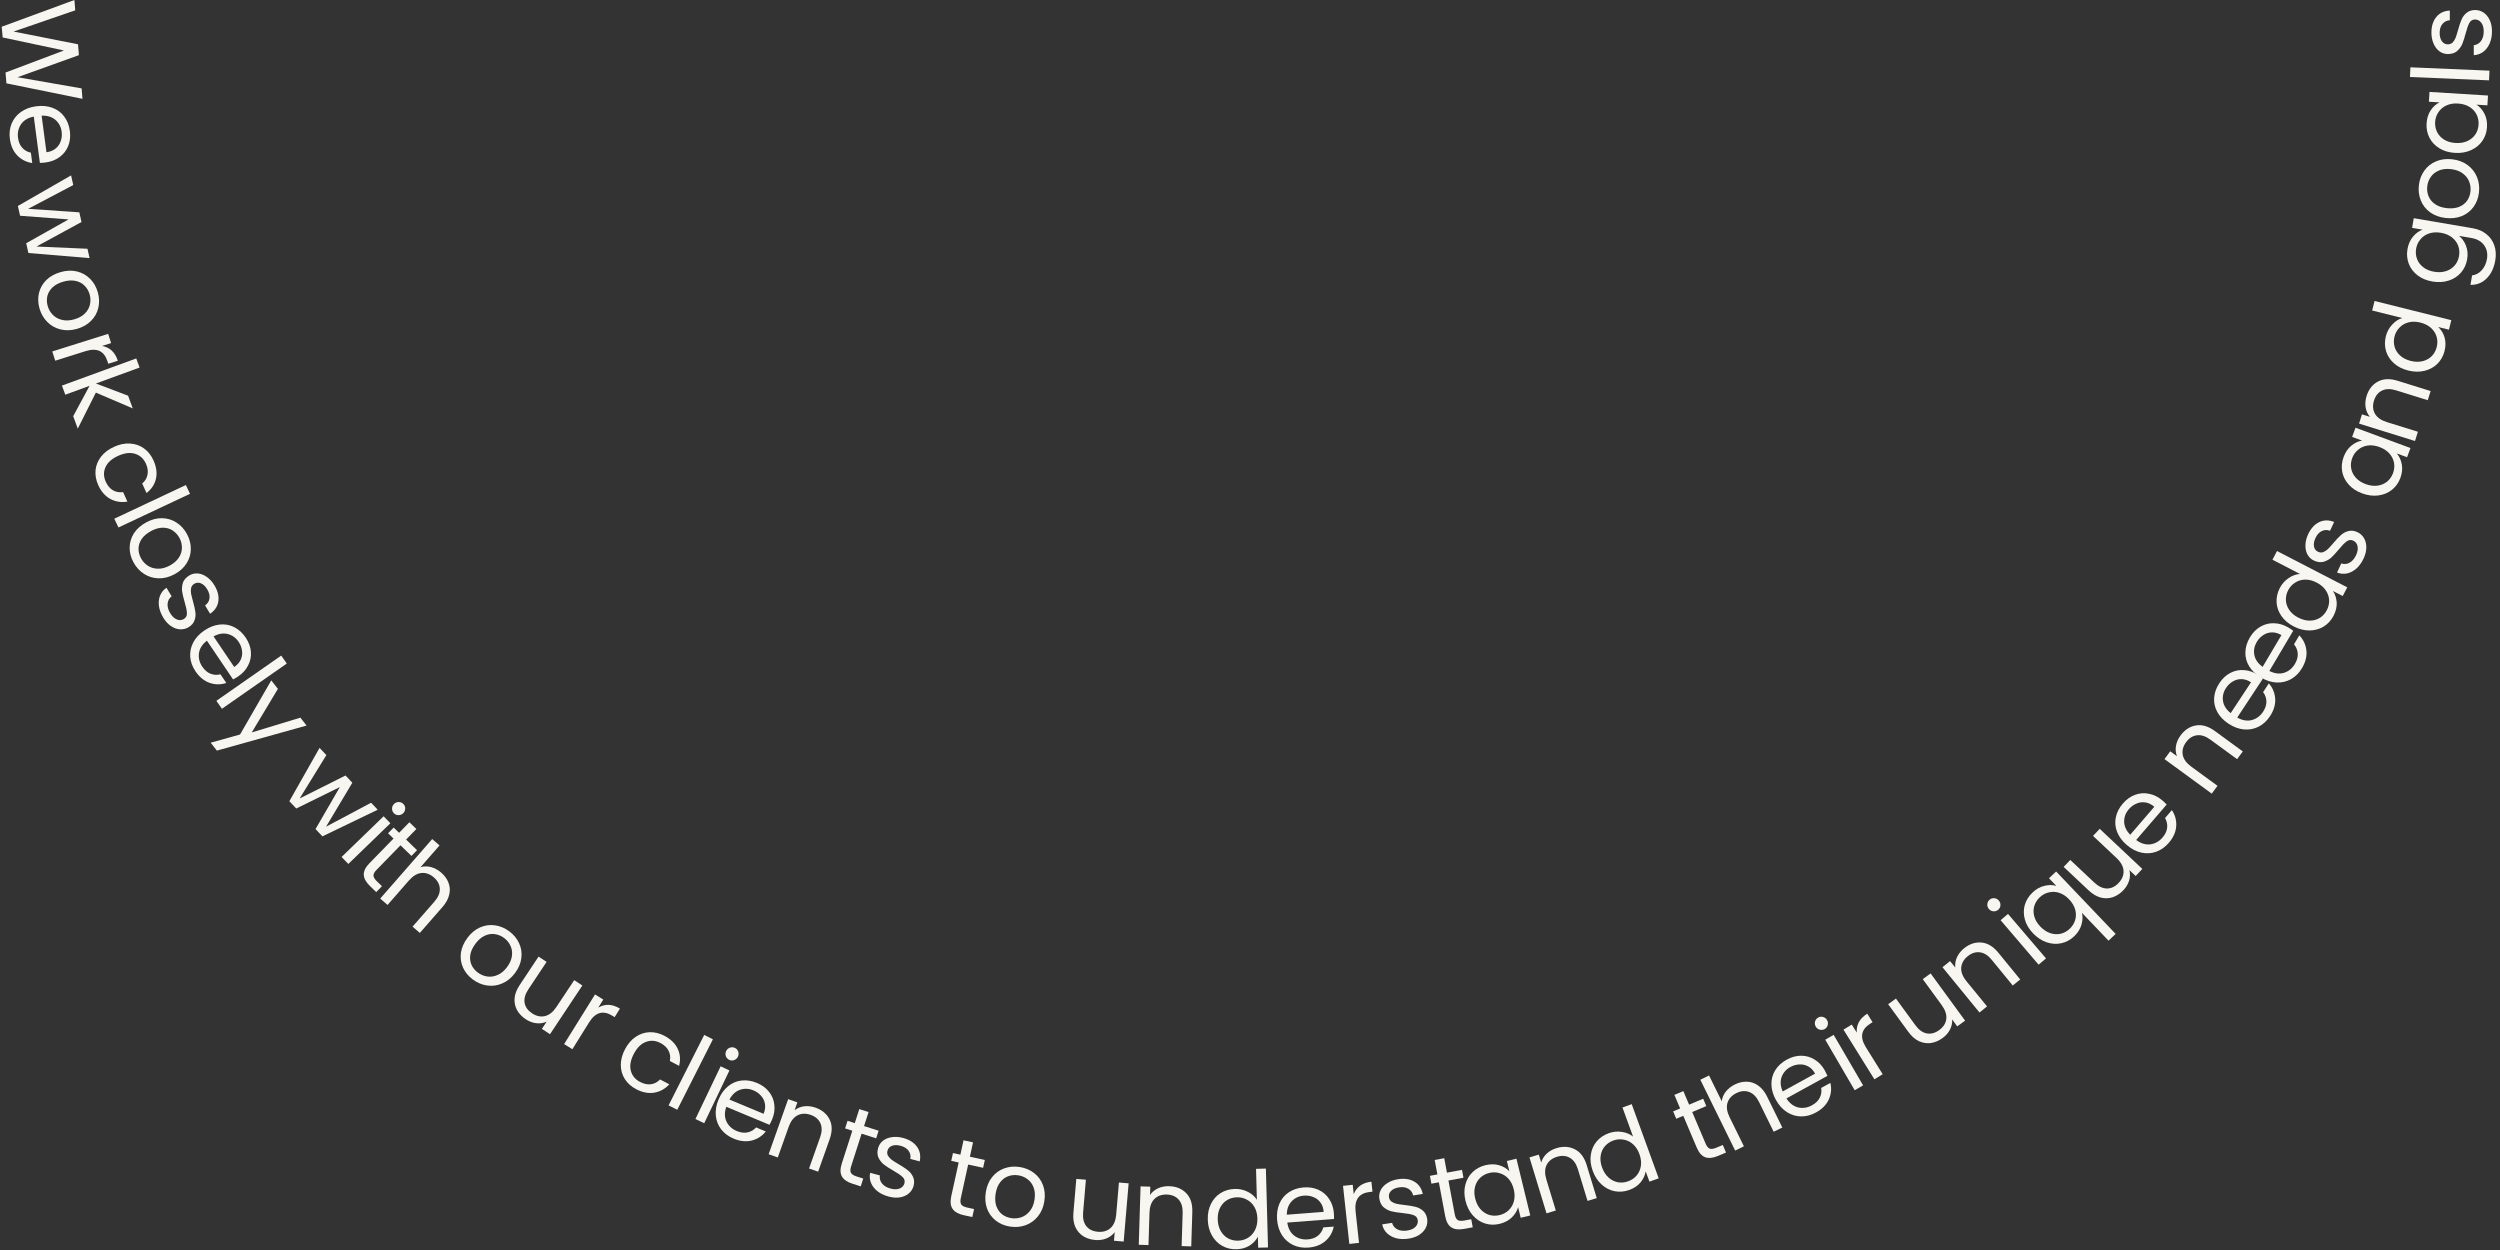 <?xml version="1.0" encoding="UTF-8"?> <svg xmlns="http://www.w3.org/2000/svg" fill="none" height="175" viewBox="0 0 350 175" width="350"><rect x="0" y="0" width="350" height="175" fill="#333333" stroke="none"/> <g fill="#f7f6f0"> <path d="m11.546 13.835-10.647-2.165-.124-1.517 8.176-3.086-8.576-1.823-.138-1.501 10.18-3.742.118 1.443-8.635 2.973 9.024 1.787.124 1.517-8.596 3.09 8.976 1.566z"></path> <path d="m6.406 22.742c-.257.034-.531.055-.822.063l-.857-6.481c-.795.155-1.388.508-1.778 1.062-.379.562-.521 1.198-.427 1.908.077.582.274 1.048.592 1.397.329.358.732.586 1.208.684l.192 1.45c-.81-.114-1.506-.465-2.087-1.051-.571-.587-.92-1.365-1.048-2.331-.102-.769-.02-1.483.246-2.14.267-.647.694-1.185 1.282-1.614.598-.43 1.317-.7 2.158-.81.841-.111 1.601-.04 2.278.213.678.252 1.225.657 1.641 1.215.427.566.693 1.244.797 2.033.102.769.023 1.472-.235 2.108-.258.636-.663 1.151-1.215 1.545-.541.402-1.182.652-1.925.75zm.098-1.428c.515-.068.94-.239 1.276-.514.346-.276.587-.624.723-1.043.147-.411.189-.853.127-1.326-.09-.681-.385-1.234-.884-1.66-.498-.416-1.138-.608-1.919-.576z"></path> <path d="m12.54 36.134-8.565-.714-.306-1.369 5.928-3.334-6.787-.512-.306-1.369 7.45-4.283.302 1.355-6.313 3.327 7.165.49.302 1.355-6.305 3.433 7.141.312z"></path> <path d="m5.525 43.166c-.209-.737-.232-1.455-.067-2.153.167-.689.51-1.292 1.026-1.81.529-.511 1.202-.882 2.018-1.113.807-.228 1.566-.256 2.279-.085.725.178 1.336.522 1.834 1.033.507.508.867 1.136 1.079 1.883.212.747.236 1.469.071 2.167-.155.695-.491 1.302-1.008 1.82-.514.528-1.179.907-1.996 1.137-.816.231-1.588.252-2.316.065-.715-.181-1.328-.53-1.838-1.048s-.871-1.15-1.084-1.897zm1.152-.325c.133.469.369.878.707 1.228s.763.586 1.276.71c.515.134 1.09.111 1.724-.068.634-.179 1.136-.455 1.507-.829.371-.374.605-.791.702-1.253.107-.465.093-.931-.04-1.4-.136-.479-.371-.888-.707-1.228-.323-.333-.739-.557-1.249-.671s-1.082-.082-1.715.097c-.643.182-1.153.45-1.53.804-.374.364-.615.774-.725 1.228-.1.452-.083.913.05 1.382z"></path> <path d="m14.284 48.434c.52.087.969.3 1.349.639.383.349.671.827.863 1.434l-1.342.423-.108-.342c-.461-1.452-1.481-1.928-3.061-1.43l-4.254 1.341-.411-1.295 7.823-2.466.411 1.295z"></path> <path d="m10.248 58.269 2.294-4.256-3.402 1.244-.469-1.275 10.403-3.802.469 1.275-6.115 2.235 4.504 1.708.655 1.78-5.168-2.213-2.531 5.042z"></path> <path d="m15.995 62.541c.774-.347 1.517-.494 2.23-.443.722.047 1.365.272 1.929.674.568.411 1.012.97 1.331 1.678.413.917.53 1.77.35 2.56-.176.799-.617 1.471-1.323 2.017l-.602-1.334c.398-.331.645-.742.741-1.232.1-.481.028-.994-.218-1.539-.319-.708-.823-1.169-1.511-1.385-.679-.219-1.465-.129-2.357.271-.901.404-1.5.934-1.795 1.59-.295.656-.283 1.338.036 2.046.246.544.578.941.996 1.19.419.249.895.335 1.43.259l.602 1.334c-.855.143-1.649.019-2.384-.372-.725-.395-1.291-1.042-1.696-1.94-.319-.708-.444-1.41-.375-2.106.073-.687.331-1.316.775-1.885.443-.57 1.057-1.03 1.84-1.381z"></path> <path d="m26.602 69.131-10.019 4.716-.582-1.228 10.019-4.716z"></path> <path d="m18.689 78.728c-.366-.674-.546-1.369-.538-2.086.012-.708.214-1.372.604-1.99.404-.614.979-1.123 1.725-1.526.737-.398 1.472-.592 2.205-.58.746.015 1.419.218 2.017.608.607.385 1.096.919 1.467 1.601s.553 1.382.545 2.099c.001.712-.193 1.378-.584 1.996-.386.627-.951 1.142-1.697 1.545-.746.403-1.494.593-2.246.568-.738-.02-1.412-.227-2.024-.621s-1.103-.932-1.474-1.614zm1.053-.569c.233.429.553.776.959 1.044.406.267.873.405 1.401.415.532.018 1.088-.129 1.667-.442.579-.313 1.009-.692 1.289-1.138.28-.446.417-.904.41-1.376.002-.476-.114-.929-.346-1.358-.238-.437-.558-.785-.959-1.044-.388-.254-.843-.382-1.366-.382-.523-.001-1.073.156-1.653.469-.588.318-1.027.691-1.316 1.119-.285.437-.431.889-.437 1.357.002.463.119.909.353 1.337z"></path> <path d="m22.852 86.457c-.324-.537-.524-1.073-.602-1.607-.069-.539-.015-1.03.161-1.472.185-.447.483-.812.896-1.093l.725 1.203c-.33.244-.519.578-.567 1.001-.043.432.08.886.368 1.364.267.444.576.734.927.872.351.138.676.117.976-.062.308-.184.453-.457.433-.817-.011-.365-.115-.877-.314-1.536-.177-.602-.297-1.111-.36-1.525-.05-.411-.01-.818.12-1.221.144-.399.442-.735.896-1.006.359-.215.753-.306 1.181-.272s.846.196 1.253.486c.416.285.776.679 1.079 1.182.468.776.649 1.521.543 2.234-.106.713-.491 1.292-1.155 1.736l-.702-1.164c.352-.246.558-.572.616-.978.063-.398-.042-.823-.314-1.274-.252-.418-.542-.697-.871-.837-.329-.14-.639-.122-.93.052-.231.138-.38.326-.447.563-.053.241-.06.5-.02.778.053.281.145.656.275 1.124.166.585.276 1.077.329 1.474.062.392.027.779-.105 1.16-.126.389-.401.716-.824.981-.385.231-.796.331-1.232.303-.436-.029-.863-.186-1.279-.47-.403-.281-.755-.674-1.059-1.177z"></path> <path d="m33.34 94.702c-.215.144-.451.285-.708.421l-3.661-5.424c-.643.491-1.016 1.071-1.118 1.739-.088.671.068 1.304.469 1.898.329.487.714.817 1.155.989.455.175.917.2 1.387.077l.819 1.214c-.777.257-1.556.252-2.338-.015-.774-.273-1.433-.814-1.98-1.623-.435-.644-.68-1.319-.736-2.025-.05-.698.092-1.369.427-2.014.343-.65.867-1.211 1.571-1.683.704-.472 1.416-.746 2.135-.821.72-.075 1.39.045 2.011.36.635.317 1.176.806 1.622 1.467.435.644.678 1.308.731 1.992s-.08 1.325-.399 1.923c-.305.6-.768 1.109-1.389 1.525zm-.55-1.322c.431-.289.735-.631.913-1.026.186-.401.247-.819.181-1.255-.052-.433-.211-.848-.479-1.244-.385-.57-.895-.934-1.533-1.095-.632-.152-1.29-.04-1.975.336z"></path> <path d="m40.15 92.896-9.078 6.333-.781-1.113 9.078-6.333z"></path> <path d="m42.918 101.579-12.557 3.506-.865-1.107 4.112-1.149 4.369-7.574.929 1.189-3.662 6.097 6.809-2.07z"></path> <path d="m52.877 113.362-7.739 3.729-.962-1.024 3.402-5.877-6.105 3.001-.962-1.024 4.228-7.465.952 1.013-3.737 6.066 6.419-3.212.952 1.013-3.676 6.152 6.307-3.352z"></path> <path d="m55.151 113.857c-.181-.186-.269-.405-.266-.658.004-.254.099-.47.285-.651.186-.18.406-.268.66-.264.254.003.471.098.652.283.174.179.256.391.245.637-.004.254-.099.47-.285.651-.186.18-.406.268-.66.264-.247.004-.458-.084-.631-.262zm-.497 1.397-5.886 5.698-.949-.974 5.886-5.699z"></path> <path d="m56.068 118.342-3.37 3.458c-.278.285-.416.548-.412.787.011.232.166.494.467.785l.72.697-.803.824-.881-.853c-.544-.527-.831-1.047-.859-1.56-.029-.513.235-1.055.792-1.626l3.37-3.459-.763-.738.782-.803.762.739 1.44-1.478.977.946-1.44 1.478 1.536 1.487-.782.803z"></path> <path d="m61.79 122.185c.467.405.8.872.999 1.401.206.522.241 1.073.104 1.654-.129.587-.443 1.166-.941 1.736l-3.176 3.636-1.016-.882 3.048-3.489c.537-.616.793-1.219.766-1.809-.02-.598-.298-1.129-.832-1.593-.542-.471-1.122-.677-1.741-.621-.611.064-1.199.418-1.762 1.063l-2.979 3.411-1.028-.892 7.275-8.33 1.028.892-2.655 3.039c.479-.138.97-.141 1.475-.006.512.141.99.404 1.435.79z"></path> <path d="m66.187 137.123c-.617-.457-1.073-1.013-1.369-1.666-.288-.648-.385-1.334-.292-2.059.107-.727.414-1.429.921-2.108.501-.67 1.086-1.154 1.756-1.451.684-.299 1.379-.397 2.086-.294.713.095 1.382.374 2.006.837.625.464 1.085 1.022 1.381 1.676.302.645.406 1.331.313 2.055-.085.731-.381 1.436-.888 2.114-.507.679-1.106 1.164-1.797 1.457-.678.291-1.377.386-2.098.286-.721-.101-1.394-.383-2.018-.847zm.715-.958c.392.292.829.473 1.311.545s.963.001 1.446-.211c.49-.207.932-.574 1.325-1.101.393-.527.623-1.051.689-1.572.066-.522-.004-.995-.209-1.421-.199-.433-.495-.795-.887-1.086-.4-.297-.837-.478-1.311-.544-.459-.068-.926.007-1.401.226-.474.218-.908.591-1.302 1.118-.399.535-.64 1.057-.722 1.567-.074.515-.015.987.176 1.414.197.419.492.774.884 1.065z"></path> <path d="m81.528 137.971-4.531 6.819-1.136-.75.67-1.008c-.448.205-.934.279-1.457.219-.51-.062-.997-.246-1.463-.554-.533-.352-.94-.775-1.221-1.271-.276-.505-.392-1.059-.35-1.663.051-.599.286-1.214.705-1.845l2.654-3.994 1.123.742-2.555 3.845c-.447.672-.62 1.303-.522 1.893.104.582.452 1.068 1.043 1.458.608.401 1.21.531 1.808.388.598-.142 1.133-.57 1.607-1.284l2.489-3.745z"></path> <path d="m83.758 141.069c.451-.272.931-.402 1.442-.39.518.016 1.049.192 1.592.528l-.742 1.192-.305-.189c-1.297-.803-2.383-.503-3.257.9l-2.354 3.779-1.158-.716 4.328-6.949 1.158.716z"></path> <path d="m87.511 146.876c.396-.748.891-1.32 1.484-1.717.598-.405 1.244-.622 1.937-.651.702-.025 1.397.144 2.085.506.892.469 1.51 1.07 1.856 1.803.354.738.421 1.538.202 2.401l-1.298-.682c.109-.505.051-.981-.176-1.426-.218-.441-.592-.801-1.121-1.08-.689-.362-1.371-.417-2.046-.165-.671.244-1.234.797-1.691 1.659-.461.871-.606 1.656-.434 2.354.172.698.603 1.228 1.291 1.591.53.278 1.036.387 1.52.327.484-.061.913-.285 1.287-.673l1.298.683c-.586.637-1.288 1.026-2.109 1.168-.816.134-1.66-.029-2.534-.489-.689-.362-1.221-.839-1.596-1.43-.367-.587-.551-1.241-.553-1.962-.002-.721.197-1.46.598-2.217z"></path> <path d="m99.806 145.504-4.989 9.861-1.217-.611 4.989-9.862z"></path> <path d="m102.099 148.384c-.234-.111-.394-.286-.479-.525-.084-.239-.071-.475.041-.708.111-.234.287-.393.526-.478.24-.084.477-.071.711.04.225.107.376.278.452.513.085.238.071.475-.041.708-.111.234-.287.393-.526.477-.231.089-.459.08-.684-.027zm.021 1.482-3.53 7.383-1.23-.585 3.53-7.383z"></path> <path d="m108.09 156.734c-.1.239-.22.486-.36.74l-6.049-2.524c-.266.763-.258 1.452.025 2.066.296.609.776 1.052 1.439 1.328.543.227 1.046.291 1.51.193.476-.103.876-.335 1.201-.696l1.353.565c-.507.64-1.16 1.063-1.961 1.269-.796.196-1.646.106-2.548-.271-.718-.299-1.295-.729-1.731-1.288-.427-.556-.678-1.195-.754-1.917-.072-.731.056-1.486.384-2.266.327-.781.771-1.399 1.331-1.856.559-.457 1.186-.724 1.878-.802.706-.083 1.427.029 2.164.337.718.299 1.288.72 1.709 1.263.422.543.664 1.151.728 1.824.076.669-.03 1.347-.319 2.035zm-1.189-.803c.201-.477.266-.93.197-1.358-.065-.437-.245-.819-.54-1.148-.282-.333-.644-.592-1.086-.776-.636-.265-1.264-.29-1.885-.074-.611.219-1.099.673-1.465 1.362z"></path> <path d="m114.164 155.068c.941.332 1.601.887 1.981 1.665.384.769.386 1.688.006 2.757l-1.613 4.545-1.271-.448 1.549-4.362c.273-.769.288-1.423.046-1.963-.239-.549-.693-.941-1.361-1.177-.678-.239-1.294-.219-1.848.061-.545.282-.961.827-1.247 1.634l-1.514 4.263-1.285-.453 2.738-7.711 1.285.454-.39 1.097c.394-.304.845-.488 1.355-.551.519-.06 1.042.004 1.569.189z"></path> <path d="m120.624 158.716-1.475 4.591c-.122.379-.128.675-.018.888.113.203.369.369.768.496l.955.305-.351 1.095-1.17-.374c-.722-.231-1.211-.569-1.465-1.016-.255-.447-.26-1.05-.017-1.808l1.476-4.591-1.013-.323.343-1.066 1.012.323.631-1.962 1.297.415-.63 1.961 2.039.651-.343 1.066z"></path> <path d="m124.395 167.515c-.607-.164-1.124-.412-1.551-.744-.424-.341-.726-.732-.907-1.173-.177-.45-.215-.919-.114-1.407l1.359.367c-.069.404.027.776.287 1.114.269.341.673.584 1.213.73.501.135.926.131 1.275-.012.349-.142.569-.382.661-.718.094-.346.009-.642-.255-.888-.262-.257-.693-.554-1.294-.891-.546-.313-.986-.596-1.32-.852-.321-.262-.575-.583-.762-.963-.174-.387-.191-.835-.053-1.344.11-.404.331-.741.663-1.012s.746-.443 1.241-.515c.498-.082 1.032-.046 1.6.107.877.237 1.525.649 1.944 1.237.42.587.544 1.27.374 2.049l-1.315-.355c.083-.421.005-.798-.236-1.131-.231-.33-.601-.564-1.112-.702-.472-.128-.875-.128-1.209-.002-.335.126-.546.352-.635.679-.07.259-.047.497.07.714.129.211.304.402.526.576.234.166.56.373.979.62.527.307.947.586 1.262.836.317.24.561.543.73.908.18.368.209.794.088 1.276-.118.433-.344.789-.679 1.07-.334.28-.751.462-1.249.544-.486.075-1.013.035-1.581-.118z"></path> <path d="m135.544 163.037-1.033 4.709c-.085.389-.063.684.067.886.131.191.402.332.812.421l.98.213-.247 1.123-1.199-.261c-.741-.162-1.26-.453-1.556-.874s-.358-1.02-.188-1.798l1.033-4.709-1.039-.227.24-1.093 1.039.226.441-2.012 1.331.29-.441 2.012 2.092.456-.24 1.093z"></path> <path d="m141.383 171.717c-.76-.12-1.422-.401-1.988-.844-.556-.441-.962-1.004-1.216-1.689-.243-.694-.298-1.458-.165-2.293.132-.826.426-1.525.881-2.097.467-.581 1.037-.989 1.712-1.225.676-.245 1.398-.307 2.167-.185s1.436.404 2.002.847c.568.432.979.991 1.234 1.677.264.686.329 1.447.196 2.283-.133.835-.438 1.542-.915 2.121-.465.571-1.041.979-1.726 1.223-.686.244-1.414.304-2.182.182zm.188-1.179c.483.077.954.036 1.414-.123s.855-.444 1.183-.855c.338-.41.559-.939.663-1.588.103-.648.063-1.219-.121-1.711-.184-.493-.466-.88-.845-1.162-.378-.292-.809-.476-1.292-.553-.493-.078-.964-.037-1.414.123-.439.152-.818.435-1.136.848-.319.413-.53.943-.634 1.592-.105.658-.075 1.232.089 1.722.175.491.446.882.814 1.172.369.28.796.459 1.279.535z"></path> <path d="m158.009 165.668-.695 8.15-1.358-.115.103-1.205c-.294.395-.685.691-1.173.89-.477.189-.994.26-1.551.213-.636-.054-1.197-.232-1.682-.532-.485-.311-.854-.742-1.107-1.293-.244-.55-.334-1.201-.269-1.955l.407-4.774 1.343.114-.392 4.596c-.069.803.082 1.44.453 1.91.371.461.91.722 1.616.782.726.061 1.317-.113 1.773-.524s.72-1.043.793-1.895l.382-4.477z"></path> <path d="m163.68 166.067c.998.03 1.796.359 2.396.984.6.616.883 1.491.848 2.625l-.15 4.818-1.347-.041.144-4.625c.025-.815-.16-1.443-.556-1.883-.396-.451-.948-.687-1.656-.708-.718-.023-1.299.184-1.742.618-.433.435-.662 1.08-.689 1.935l-.14 4.52-1.362-.042.253-8.175 1.362.042-.036 1.163c.283-.409.657-.721 1.123-.936.476-.214.993-.312 1.552-.295z"></path> <path d="m169.089 170.748c-.023-.836.127-1.571.449-2.207.322-.646.773-1.151 1.352-1.515.59-.364 1.253-.556 1.992-.576.638-.017 1.236.116 1.793.4.557.273.986.645 1.288 1.115l-.117-4.327 1.377-.037.299 11.041-1.376.037-.042-1.537c-.256.495-.645.908-1.165 1.241-.52.322-1.135.493-1.843.512-.729.02-1.397-.141-2.005-.483-.599-.343-1.076-.832-1.433-1.47-.357-.637-.547-1.369-.569-2.194zm6.945-.172c-.016-.617-.156-1.151-.418-1.602-.261-.45-.61-.789-1.046-1.017-.426-.237-.893-.349-1.402-.335s-.969.145-1.382.395-.737.608-.974 1.072c-.238.464-.348 1.005-.331 1.621.017.627.157 1.171.419 1.631.262.451.605.795 1.031 1.033.426.227.893.334 1.402.32.509-.013.97-.145 1.382-.395.422-.26.752-.623.989-1.087.237-.474.347-1.02.33-1.636z"></path> <path d="m186.742 169.834c.02.258.026.532.019.822l-6.539.504c.112.8.435 1.409.968 1.827.542.407 1.171.583 1.888.528.587-.045 1.064-.217 1.432-.515.376-.308.626-.696.75-1.165l1.463-.113c-.158.801-.546 1.474-1.165 2.021-.619.537-1.416.843-2.391.918-.777.06-1.487-.06-2.131-.36-.634-.3-1.149-.755-1.547-1.363-.398-.618-.63-1.348-.696-2.192-.065-.843.047-1.595.336-2.256s.724-1.184 1.305-1.568c.59-.394 1.283-.622 2.08-.684.776-.06 1.476.056 2.099.347.623.292 1.117.723 1.482 1.293.374.56.589 1.212.647 1.956zm-1.425-.174c-.04-.516-.189-.949-.446-1.298-.258-.359-.594-.618-1.006-.776-.404-.168-.845-.234-1.322-.197-.687.053-1.257.316-1.711.79-.444.473-.671 1.1-.68 1.879z"></path> <path d="m189.52 167.191c.188-.491.486-.888.895-1.193.418-.305.945-.492 1.58-.561l.152 1.395-.357.039c-1.519.164-2.189 1.067-2.01 2.709l.481 4.422-1.355.146-.884-8.132 1.355-.146z"></path> <path d="m197.207 173.408c-.622.096-1.195.079-1.721-.051-.526-.14-.962-.375-1.306-.704-.346-.339-.572-.752-.678-1.24l1.391-.215c.102.397.341.698.716.901.385.203.854.261 1.406.176.513-.08.9-.256 1.16-.527.261-.272.365-.58.311-.925-.055-.354-.254-.59-.595-.708-.343-.128-.858-.225-1.545-.29-.627-.064-1.144-.145-1.553-.243-.401-.109-.764-.299-1.09-.571-.316-.283-.515-.686-.597-1.207-.064-.413.001-.81.193-1.193.193-.382.502-.706.925-.973.421-.277.923-.46 1.505-.55.898-.139 1.658-.025 2.281.341.622.367 1.015.941 1.177 1.721l-1.347.209c-.095-.418-.321-.731-.676-.938-.346-.208-.78-.272-1.303-.191-.483.075-.852.238-1.105.488-.254.251-.355.544-.303.878.041.265.16.474.355.625.203.139.442.244.715.312.282.057.664.114 1.148.17.606.067 1.104.151 1.494.252.388.091.733.269 1.037.534.314.264.514.641.601 1.131.069.442.007.859-.184 1.252-.192.392-.498.726-.92 1.003-.413.265-.91.443-1.492.533z"></path> <path d="m202.779 165.273.888 4.739c.074.392.209.655.407.79.196.126.501.15.913.073l.986-.183.211 1.129-1.206.225c-.746.139-1.338.072-1.775-.201s-.728-.801-.875-1.583l-.888-4.739-1.045.194-.206-1.1 1.045-.195-.379-2.024 1.339-.25.379 2.025 2.105-.392.206 1.101z"></path> <path d="m205.171 168.118c-.198-.812-.206-1.563-.024-2.252.179-.698.514-1.286 1.003-1.763.5-.479 1.104-.804 1.812-.976.699-.169 1.341-.165 1.928.01s1.062.46 1.425.853l-.353-1.45 1.339-.324 1.935 7.949-1.339.323-.36-1.479c-.149.527-.448 1.009-.896 1.445-.441.424-1.006.72-1.695.886-.708.172-1.391.152-2.048-.057-.657-.21-1.227-.589-1.71-1.138-.482-.549-.822-1.224-1.017-2.027zm6.755-1.618c-.146-.6-.394-1.093-.745-1.479s-.763-.645-1.237-.776c-.466-.143-.946-.155-1.441-.035-.495.119-.918.345-1.269.675-.35.331-.593.748-.727 1.251-.135.504-.129 1.055.017 1.655.149.609.399 1.112.752 1.507.351.386.76.651 1.226.794.464.134.943.141 1.438.021s.917-.345 1.268-.675c.359-.343.605-.766.739-1.269.132-.514.125-1.07-.021-1.669z"></path> <path d="m217.907 160.739c.955-.289 1.817-.233 2.586.169.766.392 1.315 1.13 1.646 2.216l1.406 4.612-1.29.391-1.349-4.427c-.238-.781-.615-1.317-1.131-1.608-.52-.3-1.118-.347-1.796-.142-.688.208-1.172.589-1.452 1.142-.271.549-.281 1.234-.032 2.053l1.319 4.327-1.304.394-2.385-7.825 1.304-.395.339 1.114c.136-.478.391-.893.763-1.245.383-.355.841-.614 1.376-.776z"></path> <path d="m222.982 163.919c-.286-.786-.376-1.531-.271-2.235.101-.714.369-1.335.804-1.863.444-.53 1.013-.921 1.707-1.172.601-.217 1.21-.279 1.829-.184.614.084 1.139.302 1.575.653l-1.48-4.069 1.295-.468 3.776 10.384-1.295.467-.526-1.445c-.087.55-.324 1.065-.713 1.544-.392.469-.921.824-1.587 1.065-.685.248-1.37.305-2.056.171-.676-.136-1.284-.451-1.824-.944-.541-.493-.952-1.127-1.234-1.904zm6.537-2.345c-.211-.58-.512-1.043-.903-1.389-.391-.345-.829-.557-1.315-.636-.479-.092-.958-.051-1.436.122-.479.173-.874.443-1.187.81-.312.367-.508.808-.586 1.323s-.012 1.062.199 1.642c.214.59.519 1.062.913 1.417.391.345.826.564 1.306.655.475.082.953.037 1.431-.136.479-.173.874-.443 1.187-.81.318-.379.517-.827.595-1.342.075-.524.007-1.076-.204-1.656z"></path> <path d="m236.91 155.684 1.884 4.44c.155.367.344.595.567.685.218.081.521.04.907-.123l.924-.39.449 1.059-1.131.477c-.699.294-1.291.355-1.776.181-.486-.173-.884-.626-1.195-1.36l-1.884-4.44-.979.413-.437-1.031.979-.413-.805-1.897 1.255-.529.804 1.897 1.972-.831.438 1.031z"></path> <path d="m242.901 151.814c.556-.271 1.117-.396 1.684-.374.562.013 1.086.195 1.569.546.493.347.907.859 1.241 1.538l2.129 4.329-1.21.591-2.043-4.154c-.361-.733-.819-1.201-1.376-1.406-.561-.213-1.159-.164-1.795.147-.646.315-1.062.768-1.25 1.359-.178.586-.079 1.263.299 2.031l1.998 4.06-1.223.599-4.879-9.917 1.223-.598 1.78 3.618c.058-.493.246-.946.567-1.357.329-.416.758-.753 1.286-1.012z"></path> <path d="m255.484 149.879c.125.227.245.474.359.741l-5.743 3.157c.434.682.981 1.103 1.64 1.264.662.147 1.308.047 1.938-.299.515-.284.879-.637 1.089-1.059.215-.437.281-.893.199-1.371l1.285-.707c.189.794.115 1.568-.221 2.321-.34.744-.939 1.351-1.795 1.822-.682.375-1.378.559-2.089.552-.702-.012-1.36-.212-1.975-.602-.619-.398-1.133-.967-1.543-1.708-.41-.74-.621-1.471-.632-2.192s.168-1.376.537-1.966c.373-.602.909-1.096 1.608-1.481.682-.375 1.367-.558 2.055-.55.689.008 1.317.196 1.886.565.573.355 1.04.86 1.402 1.513zm-1.37.43c-.25-.453-.565-.786-.945-.998-.384-.22-.797-.317-1.238-.29-.437.013-.866.135-1.285.365-.603.332-1.013.807-1.229 1.426-.207.614-.154 1.278.161 1.991z"></path> <path d="m255.473 144.059c-.224.13-.459.163-.705.098s-.434-.21-.564-.433c-.13-.224-.163-.458-.098-.703s.21-.432.435-.562c.215-.125.442-.153.679-.083.245.065.433.209.564.433.13.224.163.458.097.703-.056.24-.192.422-.408.547zm1.239.819 4.121 7.073-1.178.682-4.121-7.073z"></path> <path d="m259.949 144.567c-.044-.523.052-1.01.289-1.461.244-.456.638-.852 1.181-1.188l.742 1.192-.305.189c-1.298.803-1.509 1.907-.635 3.31l2.353 3.778-1.157.717-4.328-6.949 1.157-.716z"></path> <path d="m270.286 136.279 4.827 6.614-1.102.799-.713-.978c.037.49-.064.97-.303 1.438-.236.454-.58.845-1.032 1.173-.517.375-1.057.607-1.622.696-.57.081-1.132-.004-1.685-.255-.545-.256-1.041-.69-1.487-1.302l-2.828-3.874 1.09-.791 2.722 3.73c.475.652 1.008 1.035 1.597 1.149.583.106 1.162-.049 1.735-.465.589-.427.921-.944.996-1.552s-.14-1.258-.645-1.95l-2.651-3.633z"></path> <path d="m274.951 132.779c.774-.629 1.593-.903 2.458-.822.858.074 1.646.55 2.365 1.429l3.054 3.738-1.044.848-2.932-3.587c-.517-.632-1.07-.986-1.658-1.06-.595-.082-1.167.101-1.716.547-.557.452-.861.987-.91 1.605-.041.611.209 1.248.752 1.911l2.865 3.507-1.056.857-5.183-6.341 1.057-.858.737.903c-.055-.494.022-.974.233-1.44.219-.473.545-.886.978-1.237z"></path> <path d="m279.755 127.361c-.197.168-.423.242-.676.222-.253-.021-.464-.129-.632-.326-.169-.197-.243-.422-.222-.674.02-.253.129-.463.326-.631.19-.161.408-.228.654-.202.253.021.464.129.632.326.169.197.243.422.222.674-.012.246-.114.45-.304.611zm1.366.586 5.32 6.227-1.038.88-5.32-6.227z"></path> <path d="m284.628 130.667c-.577-.606-.96-1.252-1.147-1.94-.194-.694-.198-1.37-.012-2.027.194-.664.558-1.249 1.094-1.757.513-.486 1.072-.796 1.676-.928.603-.147 1.154-.14 1.651.02l-1.031-1.081.998-.946 8.334 8.741-.998.946-3.724-3.905c.129.51.107 1.065-.063 1.666-.171.601-.517 1.148-1.038 1.642-.521.493-1.118.812-1.793.957-.674.145-1.358.1-2.051-.136s-1.325-.653-1.896-1.252zm5.047-4.76c-.427-.447-.889-.751-1.386-.911-.497-.161-.984-.18-1.46-.058-.476.107-.898.336-1.267.685-.369.35-.623.755-.762 1.216s-.14.943-.005 1.446c.136.504.416.979.843 1.426.433.454.902.765 1.406.933.497.16.983.187 1.459.079.469-.115.888-.347 1.257-.696.369-.35.623-.755.762-1.216.139-.475.141-.964.006-1.468-.143-.51-.427-.989-.853-1.436z"></path> <path d="m293.959 116.037 5.968 5.613-.935.988-.882-.83c.127.475.116.965-.032 1.469-.148.49-.414.937-.797 1.343-.439.463-.927.79-1.465.982-.545.184-1.113.204-1.703.06-.584-.152-1.152-.488-1.703-1.007l-3.496-3.288.925-.977 3.365 3.165c.588.553 1.182.832 1.782.835.593-.003 1.133-.261 1.619-.775.501-.528.731-1.098.692-1.709-.039-.612-.371-1.211-.995-1.798l-3.278-3.083z"></path> <path d="m302.738 112.067c.197.168.396.358.596.568l-4.27 4.962c.646.487 1.306.691 1.979.611.673-.093 1.243-.412 1.711-.956.383-.445.6-.903.648-1.372.048-.484-.05-.935-.295-1.354l.956-1.11c.455.678.658 1.428.608 2.25-.058.816-.405 1.594-1.042 2.334-.507.589-1.095 1.005-1.763 1.246-.661.234-1.348.276-2.061.126-.72-.157-1.402-.511-2.045-1.062-.644-.55-1.098-1.161-1.362-1.833-.264-.671-.327-1.348-.188-2.028.138-.695.467-1.345.987-1.949.507-.589 1.084-1 1.732-1.233.647-.233 1.302-.276 1.965-.129.661.133 1.276.443 1.844.929zm-1.132.88c-.394-.337-.806-.538-1.236-.604-.437-.073-.858-.02-1.262.159-.405.165-.763.429-1.075.791-.448.522-.665 1.11-.65 1.765.021.647.304 1.25.85 1.808z"></path> <path d="m305.27 102.973c.591-.802 1.314-1.273 2.171-1.412.849-.144 1.732.119 2.65.789l3.901 2.851-.797 1.083-3.744-2.735c-.66-.483-1.284-.686-1.872-.61-.596.07-1.104.39-1.523.96-.425.578-.583 1.172-.474 1.782.114.601.518 1.155 1.21 1.661l3.659 2.674-.806 1.095-6.617-4.835.805-1.096.942.688c-.179-.463-.225-.947-.139-1.452.093-.512.304-.993.634-1.443z"></path> <path d="m316.152 94.505c.217.142.438.305.663.488l-3.601 5.463c.703.401 1.384.52 2.041.355.655-.178 1.18-.566 1.575-1.165.323-.491.479-.972.468-1.444-.015-.486-.17-.921-.466-1.305l.806-1.222c.538.615.835 1.333.891 2.155.047.817-.198 1.632-.736 2.447-.427.649-.957 1.135-1.589 1.459-.626.316-1.302.445-2.028.386-.734-.064-1.456-.328-2.165-.792-.709-.465-1.237-1.013-1.585-1.646-.347-.632-.495-1.295-.445-1.988.048-.707.291-1.393.73-2.058.427-.649.947-1.129 1.56-1.443.612-.313 1.257-.439 1.933-.377.673.048 1.322.277 1.948.687zm-1.011 1.017c-.434-.284-.868-.432-1.303-.443-.443-.016-.853.09-1.231.319-.381.215-.702.522-.966.921-.378.574-.518 1.185-.419 1.833.104.639.462 1.202 1.074 1.686z"></path> <path d="m320.363 87.85c.223.132.452.284.686.456l-3.336 5.629c.722.367 1.407.453 2.056.257.646-.209 1.152-.622 1.517-1.239.3-.505.432-.994.398-1.464-.037-.484-.213-.911-.527-1.281l.746-1.259c.567.588.898 1.292.993 2.11.086.813-.12 1.64-.617 2.479-.396.668-.902 1.179-1.518 1.533-.61.345-1.279.506-2.007.482-.736-.029-1.47-.259-2.2-.689-.731-.43-1.285-.953-1.662-1.568-.377-.615-.557-1.27-.54-1.965.014-.708.224-1.405.63-2.091.396-.668.893-1.173 1.489-1.515.597-.342 1.235-.498 1.913-.469.675.016 1.334.214 1.979.593zm-.961 1.064c-.447-.263-.888-.39-1.323-.38-.443.005-.848.13-1.214.377-.37.233-.677.555-.921.966-.35.591-.46 1.208-.331 1.85.134.634.519 1.178 1.154 1.633z"></path> <path d="m321.115 87.698c-.744-.385-1.317-.871-1.72-1.46-.411-.593-.636-1.231-.675-1.912-.034-.69.118-1.362.458-2.016.294-.565.701-1.022 1.219-1.371.51-.353 1.044-.548 1.602-.584l-3.855-1.992.634-1.219 9.837 5.083-.634 1.219-1.369-.707c.31.463.485 1.002.526 1.616.031.61-.117 1.229-.443 1.856-.335.645-.8 1.15-1.395 1.515-.59.356-1.251.536-1.983.539s-1.466-.186-2.202-.566zm3.211-6.142c-.55-.284-1.086-.421-1.608-.41-.523.01-.989.15-1.399.42-.415.257-.739.61-.973 1.061-.235.451-.342.916-.322 1.397s.176.937.469 1.369c.292.431.714.789 1.263 1.073.558.288 1.103.43 1.635.424.522-.01.991-.144 1.405-.4.406-.261.726-.617.96-1.067.234-.451.341-.916.322-1.397-.024-.494-.183-.957-.476-1.389-.301-.436-.727-.796-1.276-1.08z"></path> <path d="m330.905 78.186c-.265.569-.597 1.035-.997 1.399-.409.359-.846.591-1.312.694-.475.099-.945.057-1.411-.125l.592-1.273c.388.135.771.104 1.149-.094.383-.207.691-.564.926-1.069.218-.469.286-.888.204-1.255-.083-.367-.283-.624-.6-.77-.326-.151-.633-.117-.921.101-.297.214-.664.587-1.099 1.121-.4.484-.755.868-1.064 1.154-.313.272-.673.468-1.081.587-.412.106-.858.048-1.338-.174-.38-.176-.677-.45-.889-.822s-.312-.808-.3-1.306c.002-.503.128-1.021.375-1.554.382-.822.898-1.389 1.55-1.702.651-.313 1.348-.321 2.089-.022l-.572 1.232c-.402-.153-.788-.139-1.158.041-.365.171-.659.496-.882.975-.205.443-.274.839-.205 1.188.068.35.257.596.565.738.244.113.484.13.718.052.23-.091.449-.232.657-.42.204-.202.464-.488.778-.858.393-.466.739-.832 1.039-1.099.291-.271.632-.46 1.022-.565.394-.114.819-.071 1.276.129.408.188.722.47.943.847.222.376.331.816.328 1.319-.007.49-.135 1.001-.382 1.534z"></path> <path d="m330.697 69.073c-.786-.291-1.415-.704-1.886-1.239-.481-.539-.783-1.144-.906-1.815-.119-.681-.052-1.362.201-2.043.25-.672.612-1.201 1.086-1.588.475-.387.977-.621 1.507-.701l-1.404-.519.479-1.287 7.693 2.845-.479 1.287-1.432-.529c.355.418.589.934.701 1.549.106.602.036 1.234-.21 1.896-.254.681-.651 1.234-1.193 1.66-.542.426-1.176.685-1.902.777-.727.092-1.478-.005-2.255-.292zm2.43-6.488c-.58-.214-1.129-.285-1.646-.211-.517.074-.963.27-1.337.588-.379.305-.658.696-.835 1.172s-.226.951-.147 1.426.29.908.633 1.301c.344.392.806.696 1.386.91.59.218 1.148.292 1.675.221.517-.074.966-.264 1.345-.569.371-.309.645-.701.822-1.177s.226-.951.147-1.426c-.085-.488-.299-.928-.643-1.32-.353-.396-.819-.701-1.4-.916z"></path> <path d="m331.315 55.458c.297-.95.829-1.629 1.594-2.037.756-.411 1.677-.448 2.764-.11l4.616 1.436-.401 1.282-4.431-1.378c-.781-.243-1.438-.234-1.969.028-.542.259-.918.726-1.129 1.4-.214.684-.171 1.297.13 1.839.304.532.866.926 1.685 1.181l4.331 1.347-.406 1.296-7.832-2.437.406-1.297 1.114.347c-.319-.381-.521-.824-.603-1.329-.079-.515-.036-1.038.131-1.57z"></path> <path d="m337.153 51.873c-.814-.203-1.484-.545-2.012-1.026-.537-.483-.903-1.052-1.099-1.706-.193-.664-.2-1.353-.02-2.067.155-.618.445-1.156.869-1.614.414-.461.889-.773 1.424-.937l-4.212-1.053.335-1.332 10.748 2.686-.335 1.332-1.496-.374c.409.379.704.863.885 1.452.171.587.171 1.222-.002 1.908-.177.705-.512 1.303-1.007 1.795-.491.482-1.093.809-1.805.98s-1.47.156-2.273-.045zm1.704-6.714c-.601-.15-1.154-.16-1.66-.03s-.927.373-1.264.73c-.344.345-.578.763-.702 1.256-.124.492-.12.97.01 1.433.131.464.388.872.773 1.224.384.353.877.604 1.477.754.61.152 1.173.165 1.689.037.506-.13.931-.367 1.275-.712.334-.347.563-.767.687-1.259.124-.492.121-.97-.01-1.433-.137-.475-.399-.889-.783-1.242-.395-.355-.892-.608-1.492-.758z"></path> <path d="m337.048 34.88c.119-.696.376-1.278.77-1.746.396-.478.847-.804 1.353-.981l-1.476-.252.232-1.353 8.265 1.409c.738.126 1.366.394 1.882.805.527.413.902.941 1.126 1.585.225.634.272 1.338.139 2.113-.182 1.059-.584 1.899-1.207 2.52-.623.621-1.378.921-2.266.901l.227-1.324c.517-.063.963-.3 1.337-.711.384-.409.632-.937.743-1.585.126-.736-.003-1.373-.386-1.913-.382-.55-.991-.896-1.827-1.038l-1.697-.289c.427.345.753.805.979 1.378.225.574.278 1.208.159 1.905-.123.716-.412 1.338-.867 1.866-.453.518-1.028.89-1.725 1.114-.697.224-1.454.267-2.27.128-.827-.141-1.521-.431-2.084-.87-.572-.441-.981-.98-1.226-1.617-.244-.647-.304-1.329-.181-2.045zm4.676-2.292c-.61-.104-1.162-.072-1.657.096-.494.168-.896.443-1.204.824-.317.37-.518.805-.604 1.305s-.046.976.12 1.429c.165.452.453.839.864 1.162.41.322.92.535 1.53.639.62.106 1.182.075 1.687-.091.495-.168.9-.437 1.217-.807.307-.372.503-.808.589-1.308s.046-.976-.12-1.429c-.173-.464-.465-.857-.876-1.179-.42-.324-.936-.538-1.546-.642z"></path> <path d="m347.055 26.956c-.089.761-.343 1.433-.763 2.015-.418.573-.965 1-1.641 1.282-.685.271-1.449.358-2.292.261-.833-.096-1.546-.359-2.139-.788-.602-.44-1.035-.991-1.299-1.653-.275-.663-.367-1.38-.277-2.151.089-.771.344-1.448.764-2.03.409-.584.952-1.017 1.628-1.299.677-.292 1.437-.39 2.28-.292s1.565.371 2.165.822c.592.439 1.025.995 1.298 1.668.274.673.365 1.395.276 2.166zm-1.19-.138c.056-.484-.005-.952-.183-1.404-.179-.451-.481-.832-.907-1.142-.425-.32-.965-.517-1.619-.593-.655-.076-1.225-.012-1.711.193-.486.204-.862.501-1.129.891-.276.389-.443.825-.499 1.31-.058.494.003.962.183 1.403.171.43.47.796.897 1.096.428.3.968.488 1.623.564.664.077 1.238.023 1.722-.161.485-.194.865-.481 1.14-.86.265-.38.426-.812.483-1.296z"></path> <path d="m343.681 21.403c-.837-.052-1.559-.266-2.166-.642-.616-.377-1.081-.869-1.393-1.476-.312-.617-.445-1.289-.4-2.014.044-.715.237-1.326.578-1.833.342-.507.755-.876 1.239-1.105l-1.494-.092.085-1.371 8.189.505-.085 1.371-1.524-.094c.461.298.835.724 1.12 1.28.277.545.393 1.171.349 1.876-.045.725-.265 1.369-.66 1.933-.395.564-.927.995-1.595 1.292-.669.298-1.416.421-2.243.37zm.443-6.911c-.617-.038-1.163.053-1.637.273-.473.22-.843.536-1.109.949-.275.402-.428.856-.459 1.362-.032.506.059.976.273 1.408.213.432.541.786.984 1.062s.973.434 1.591.472c.627.039 1.183-.052 1.667-.271.473-.22.848-.531 1.123-.933.265-.402.413-.857.444-1.363.032-.506-.059-.976-.273-1.407-.222-.442-.555-.802-.998-1.078-.453-.277-.988-.435-1.606-.473z"></path> <path d="m337.456 9.423 11.07.469-.058 1.357-11.07-.469z"></path> <path d="m348.874 4.385c0 .627-.105 1.189-.315 1.687-.22.498-.519.891-.898 1.179-.39.289-.834.448-1.333.478v-1.403c.409-.04.744-.229 1.003-.567.26-.348.39-.801.39-1.358 0-.517-.115-.925-.345-1.224-.229-.299-.519-.448-.868-.448-.36 0-.624.159-.794.478-.179.318-.354.811-.524 1.478-.16.607-.319 1.104-.479 1.493-.17.378-.414.706-.734.985-.329.269-.758.403-1.287.403-.419 0-.804-.124-1.153-.373-.35-.249-.624-.602-.824-1.06-.209-.458-.314-.98-.314-1.567 0-.905.23-1.637.689-2.194.459-.557 1.088-.856 1.886-.896v1.358c-.429.03-.773.204-1.033.522-.259.308-.389.726-.389 1.254 0 .488.105.876.314 1.164.21.289.484.433.824.433.269 0 .494-.085.674-.254.169-.179.309-.398.419-.657.1-.269.214-.637.344-1.104.16-.587.32-1.065.479-1.433.15-.368.38-.682.689-.94.309-.269.714-.408 1.213-.418.449 0 .853.124 1.213.373.359.249.643.602.853 1.06.2.448.3.965.3 1.552z"></path> </g> </svg> 